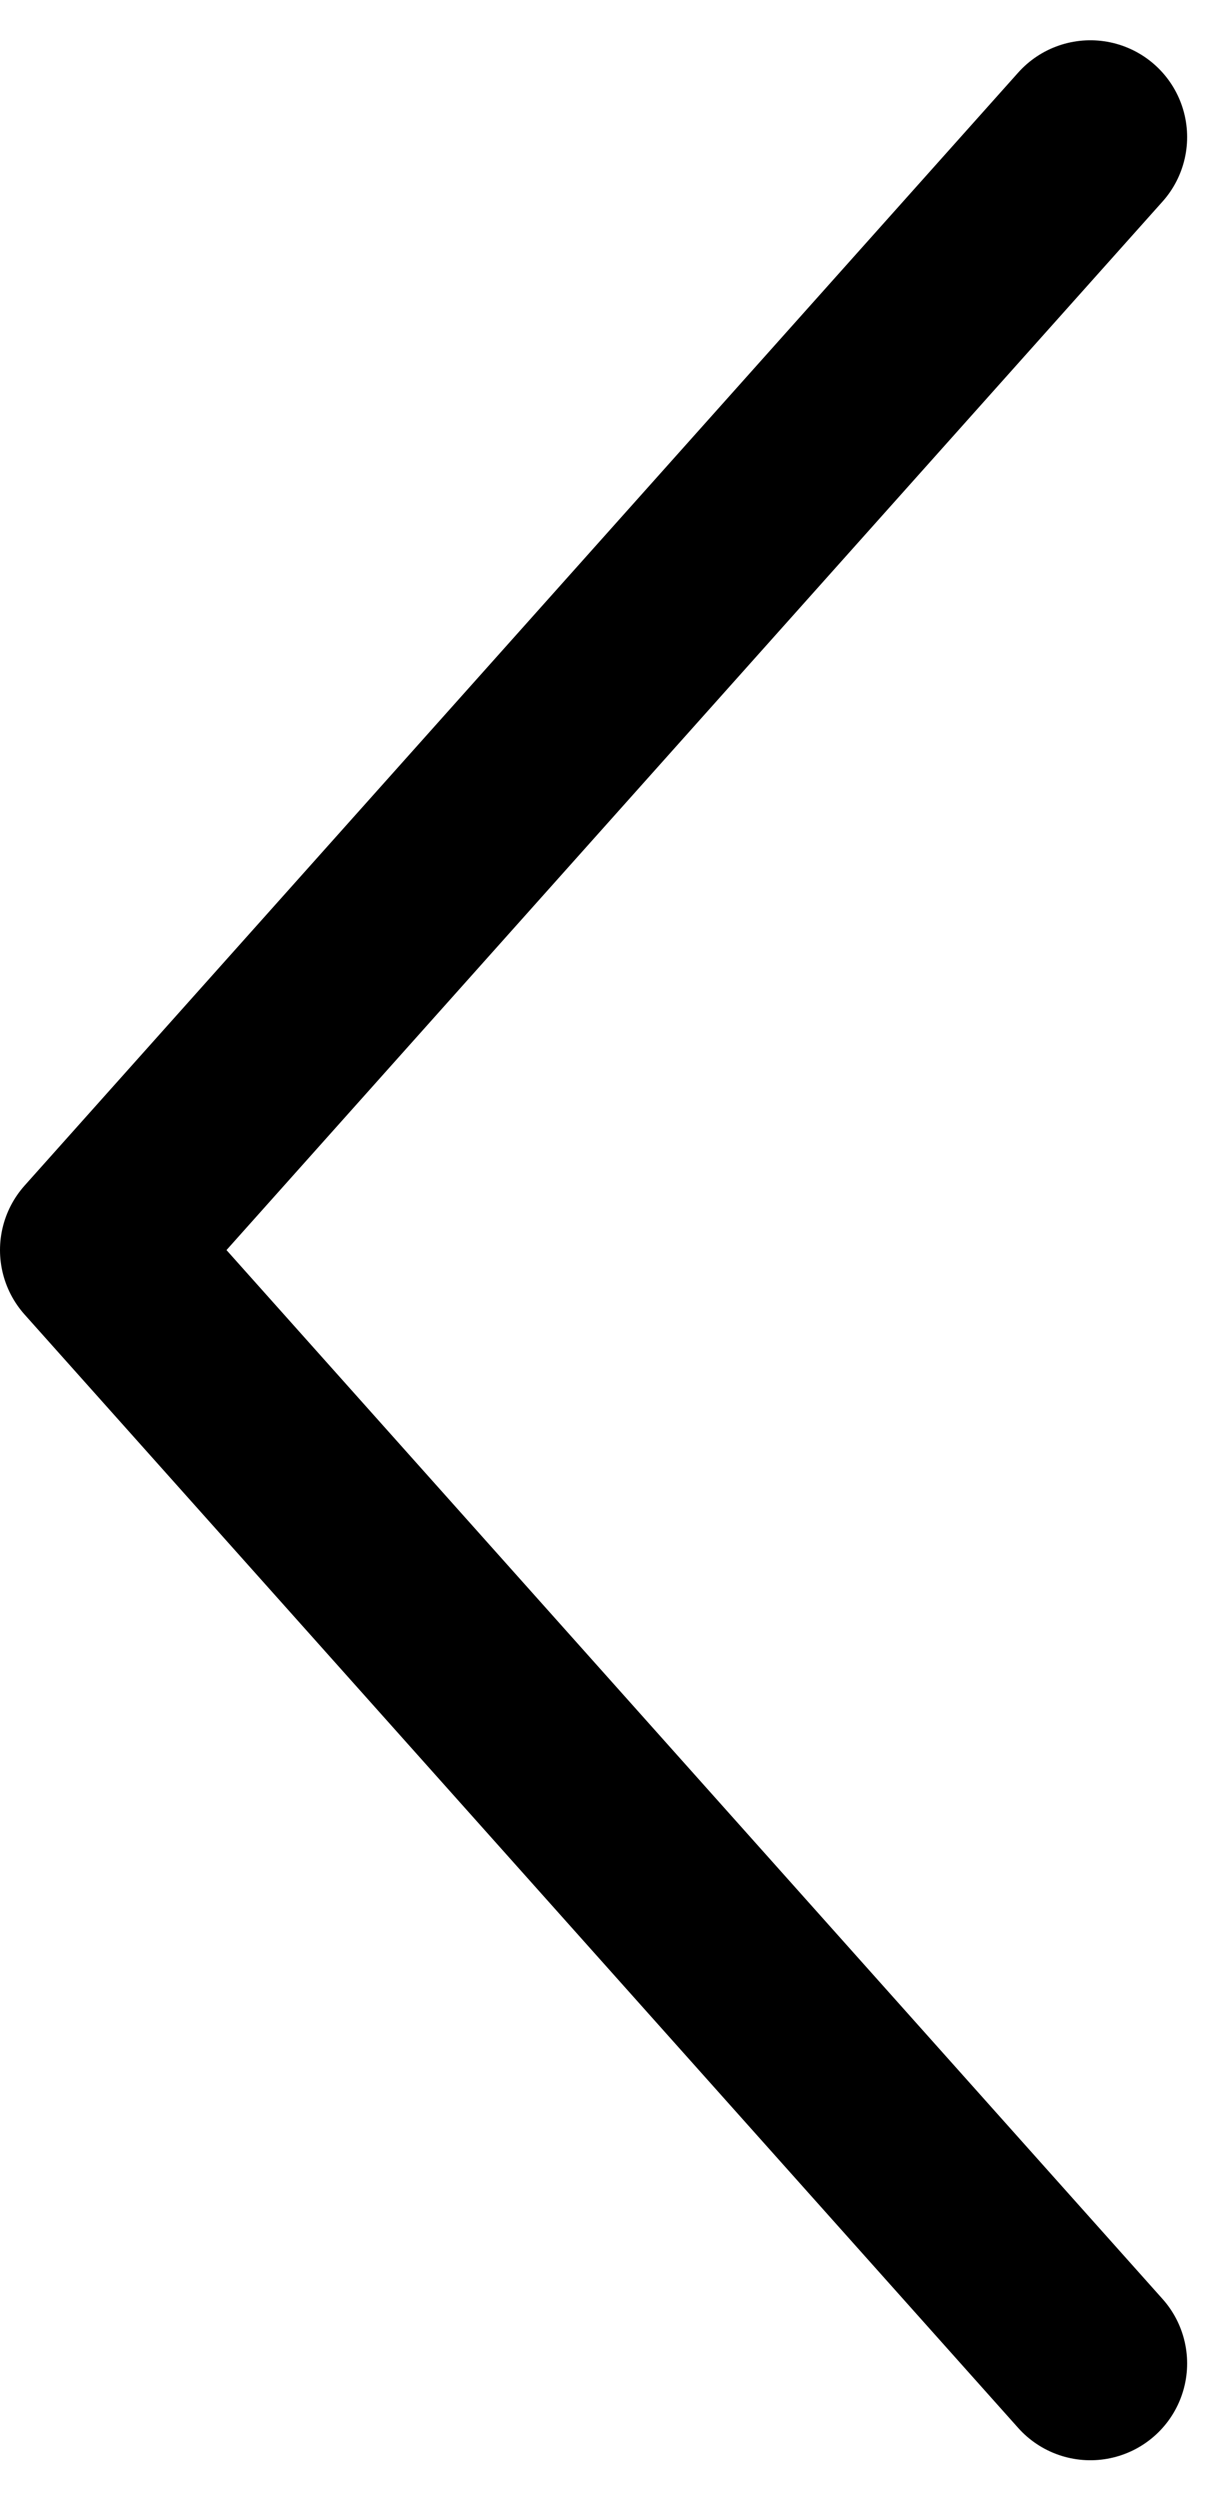<svg xmlns="http://www.w3.org/2000/svg" width="6.34" height="12.914" viewBox="0 0 6.34 12.914">
  <path id="Path_6995" data-name="Path 6995" d="M0,11.5,5.134,5.751,0,0" transform="translate(5.634 12.208) rotate(180)" fill="none" stroke="#000" stroke-linecap="round" stroke-linejoin="round" stroke-width="1"/>
</svg>
